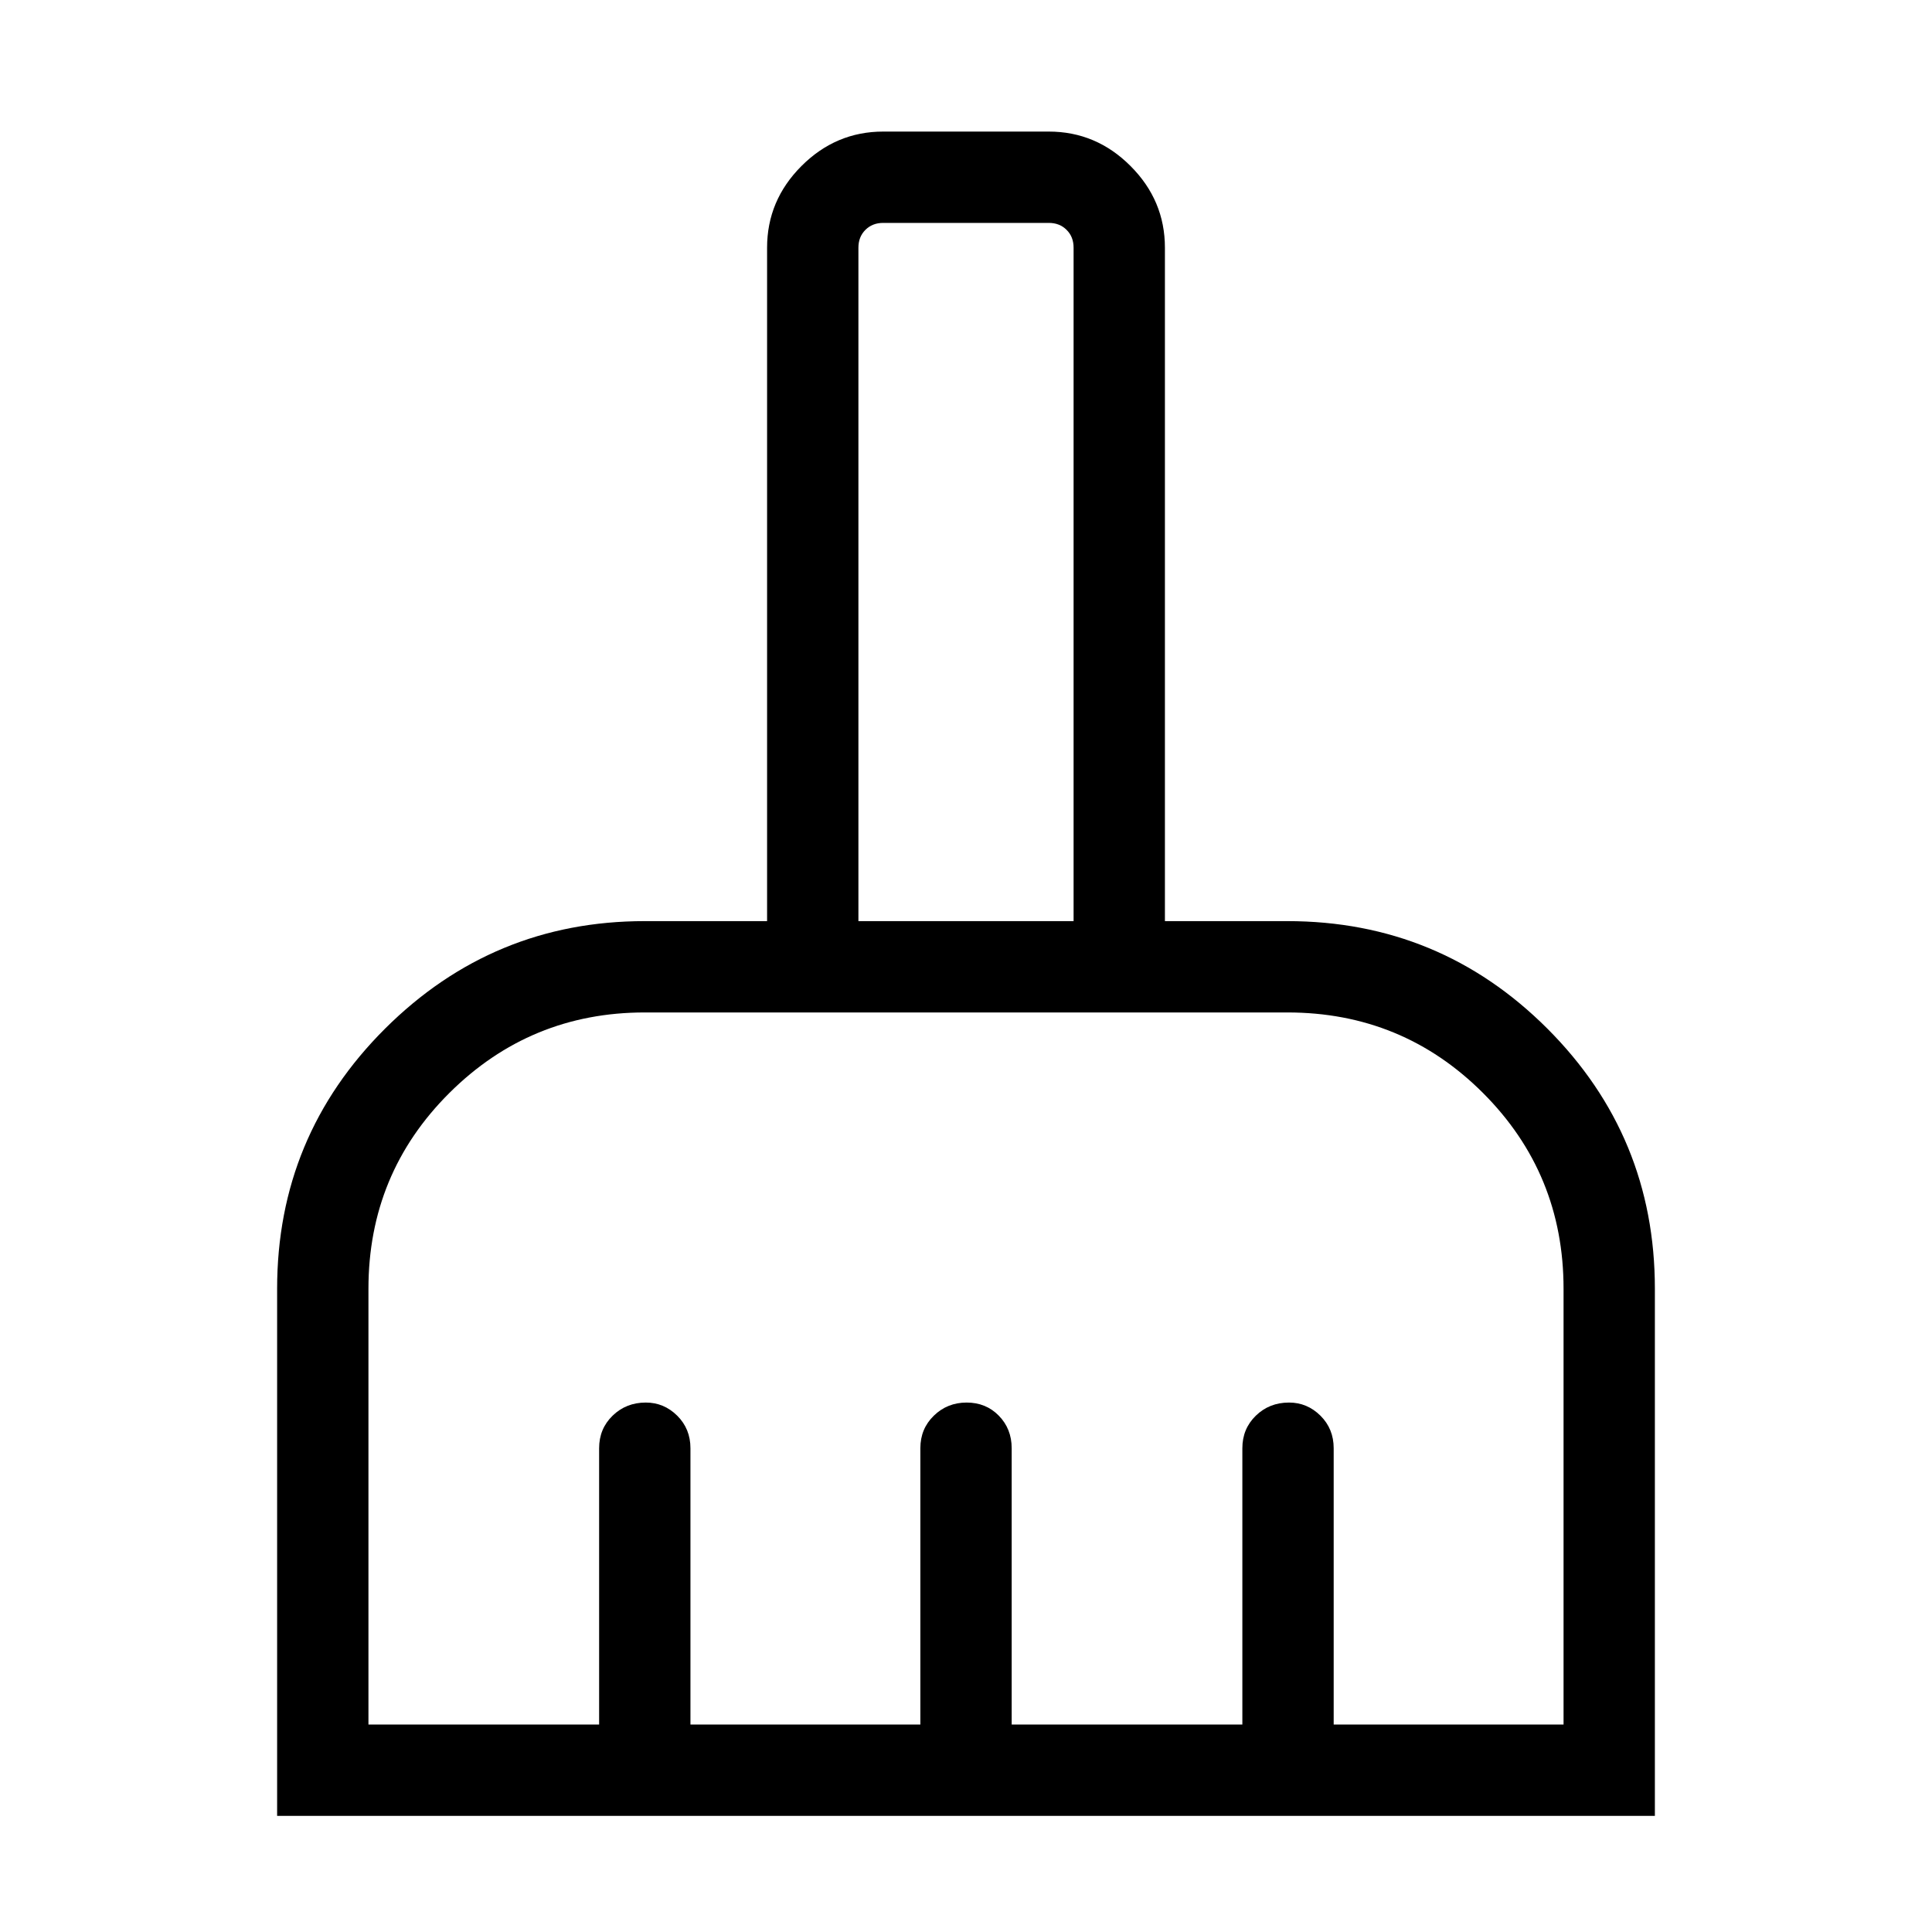 <svg width="48" height="48" viewBox="0 0 48 48" fill="none" xmlns="http://www.w3.org/2000/svg">
<path d="M6.885 45.115V32.019C6.885 29.492 7.779 27.338 9.567 25.556C11.356 23.775 13.506 22.885 16.019 22.885H19.058V6.154C19.058 5.371 19.343 4.694 19.913 4.124C20.483 3.554 21.159 3.269 21.942 3.269H26.058C26.841 3.269 27.518 3.554 28.087 4.124C28.657 4.694 28.942 5.371 28.942 6.154V22.885H31.981C34.508 22.885 36.662 23.775 38.444 25.556C40.225 27.338 41.115 29.492 41.115 32.019V45.115H6.885ZM9.154 42.846H14.885V35.981C14.885 35.659 14.996 35.39 15.22 35.172C15.444 34.955 15.719 34.846 16.045 34.846C16.346 34.846 16.606 34.955 16.825 35.172C17.044 35.39 17.154 35.659 17.154 35.981V42.846H22.866V35.981C22.866 35.659 22.977 35.39 23.201 35.172C23.424 34.955 23.696 34.846 24.016 34.846C24.336 34.846 24.603 34.955 24.815 35.172C25.028 35.39 25.135 35.659 25.135 35.981V42.846H30.866V35.981C30.866 35.659 30.977 35.39 31.201 35.172C31.424 34.955 31.699 34.846 32.026 34.846C32.327 34.846 32.587 34.955 32.806 35.172C33.025 35.39 33.135 35.659 33.135 35.981V42.846H38.846V32.019C38.846 30.111 38.179 28.49 36.845 27.155C35.51 25.821 33.89 25.154 31.984 25.154H16.019C14.123 25.154 12.505 25.821 11.164 27.155C9.824 28.49 9.154 30.111 9.154 32.019V42.846ZM26.673 22.885V6.154C26.673 5.974 26.616 5.827 26.5 5.712C26.385 5.596 26.237 5.538 26.058 5.538H21.942C21.763 5.538 21.616 5.596 21.5 5.712C21.385 5.827 21.327 5.974 21.327 6.154V22.885H26.673Z" fill="black"/>
</svg>
